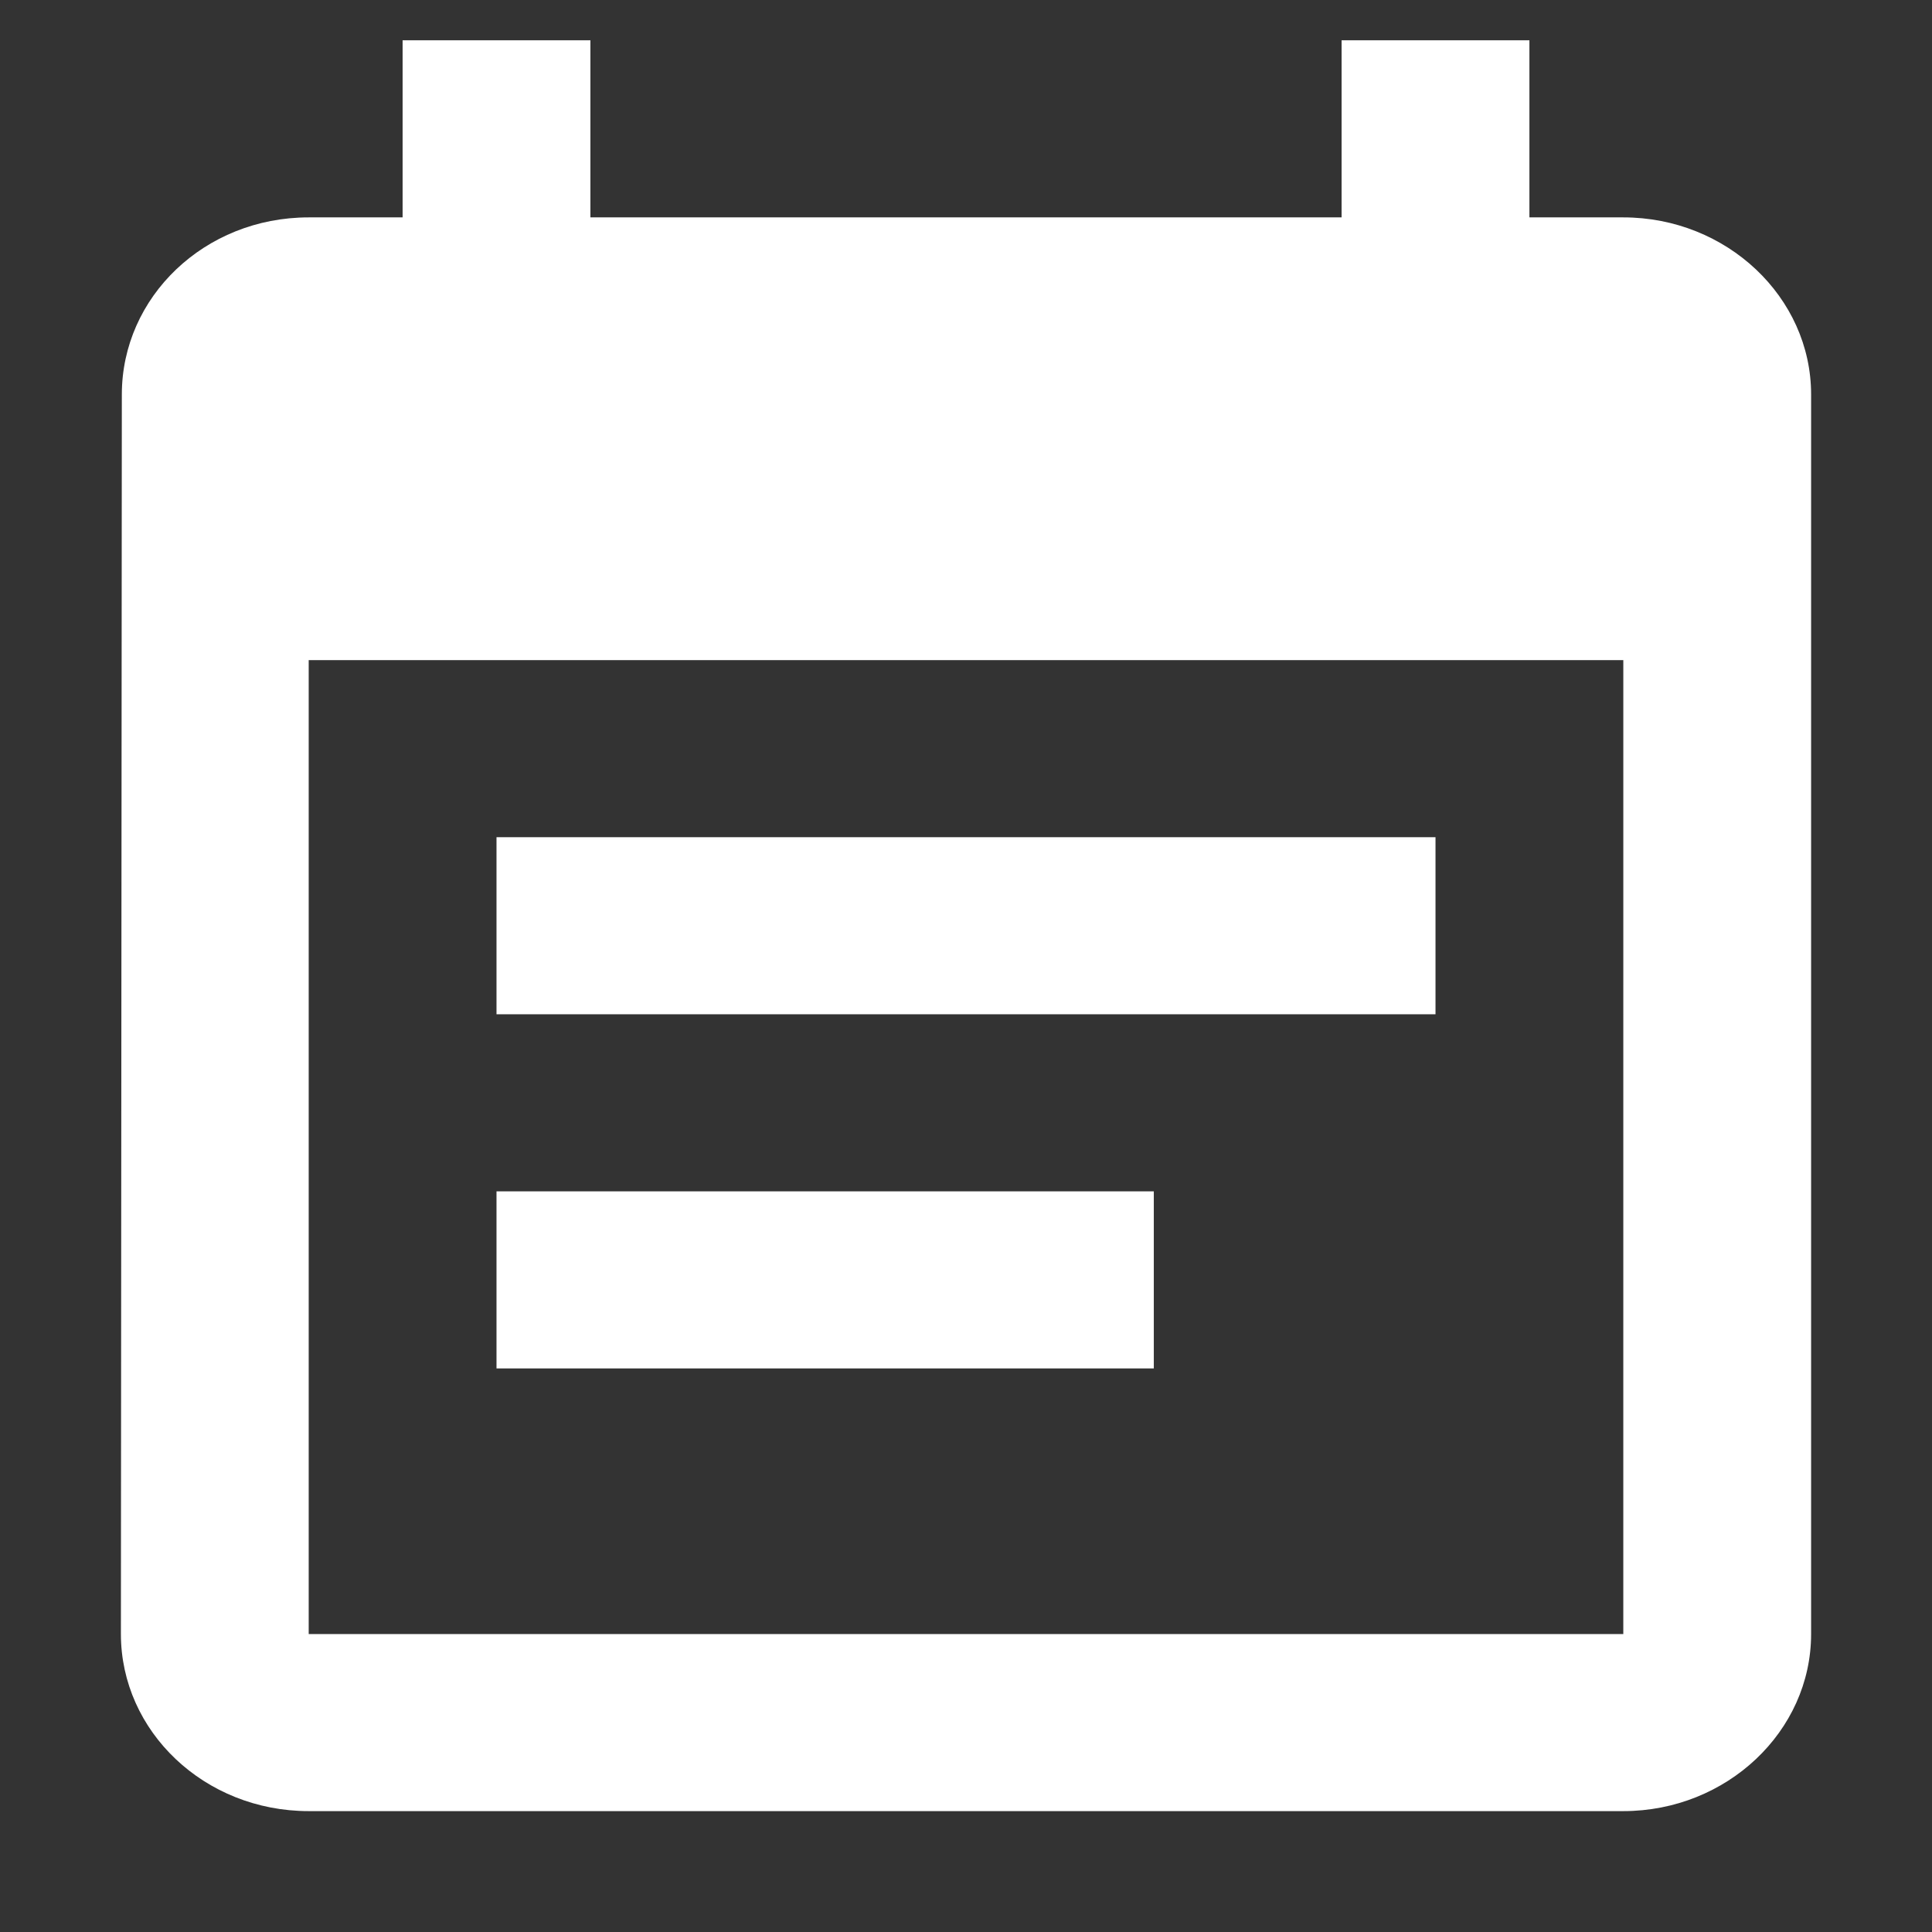 <svg xmlns="http://www.w3.org/2000/svg" width="224.745" height="224.745" viewBox="0 0 224.745 224.745"><rect x="0" y="0" width="224.745" height="224.745" fill="#333333" stroke="none"/><path d="M0,0H224.745V224.745H0Z" fill="none"/><path d="M155.925,93.7H46.693v20.6H155.925Zm21.846-72.1H166.849V1H145V21.6H57.616V1H35.77V21.6H24.846c-12.125,0-21.737,9.27-21.737,20.6L3,186.395c0,11.33,9.722,20.6,21.846,20.6H177.772c12.016,0,21.846-9.27,21.846-20.6V42.2C199.618,30.869,189.787,21.6,177.772,21.6Zm0,164.8H24.846V73.1H177.772Zm-54.616-51.5H46.693v20.6h76.463Z" transform="translate(11.064 3.688)" fill="#fff"/></svg>